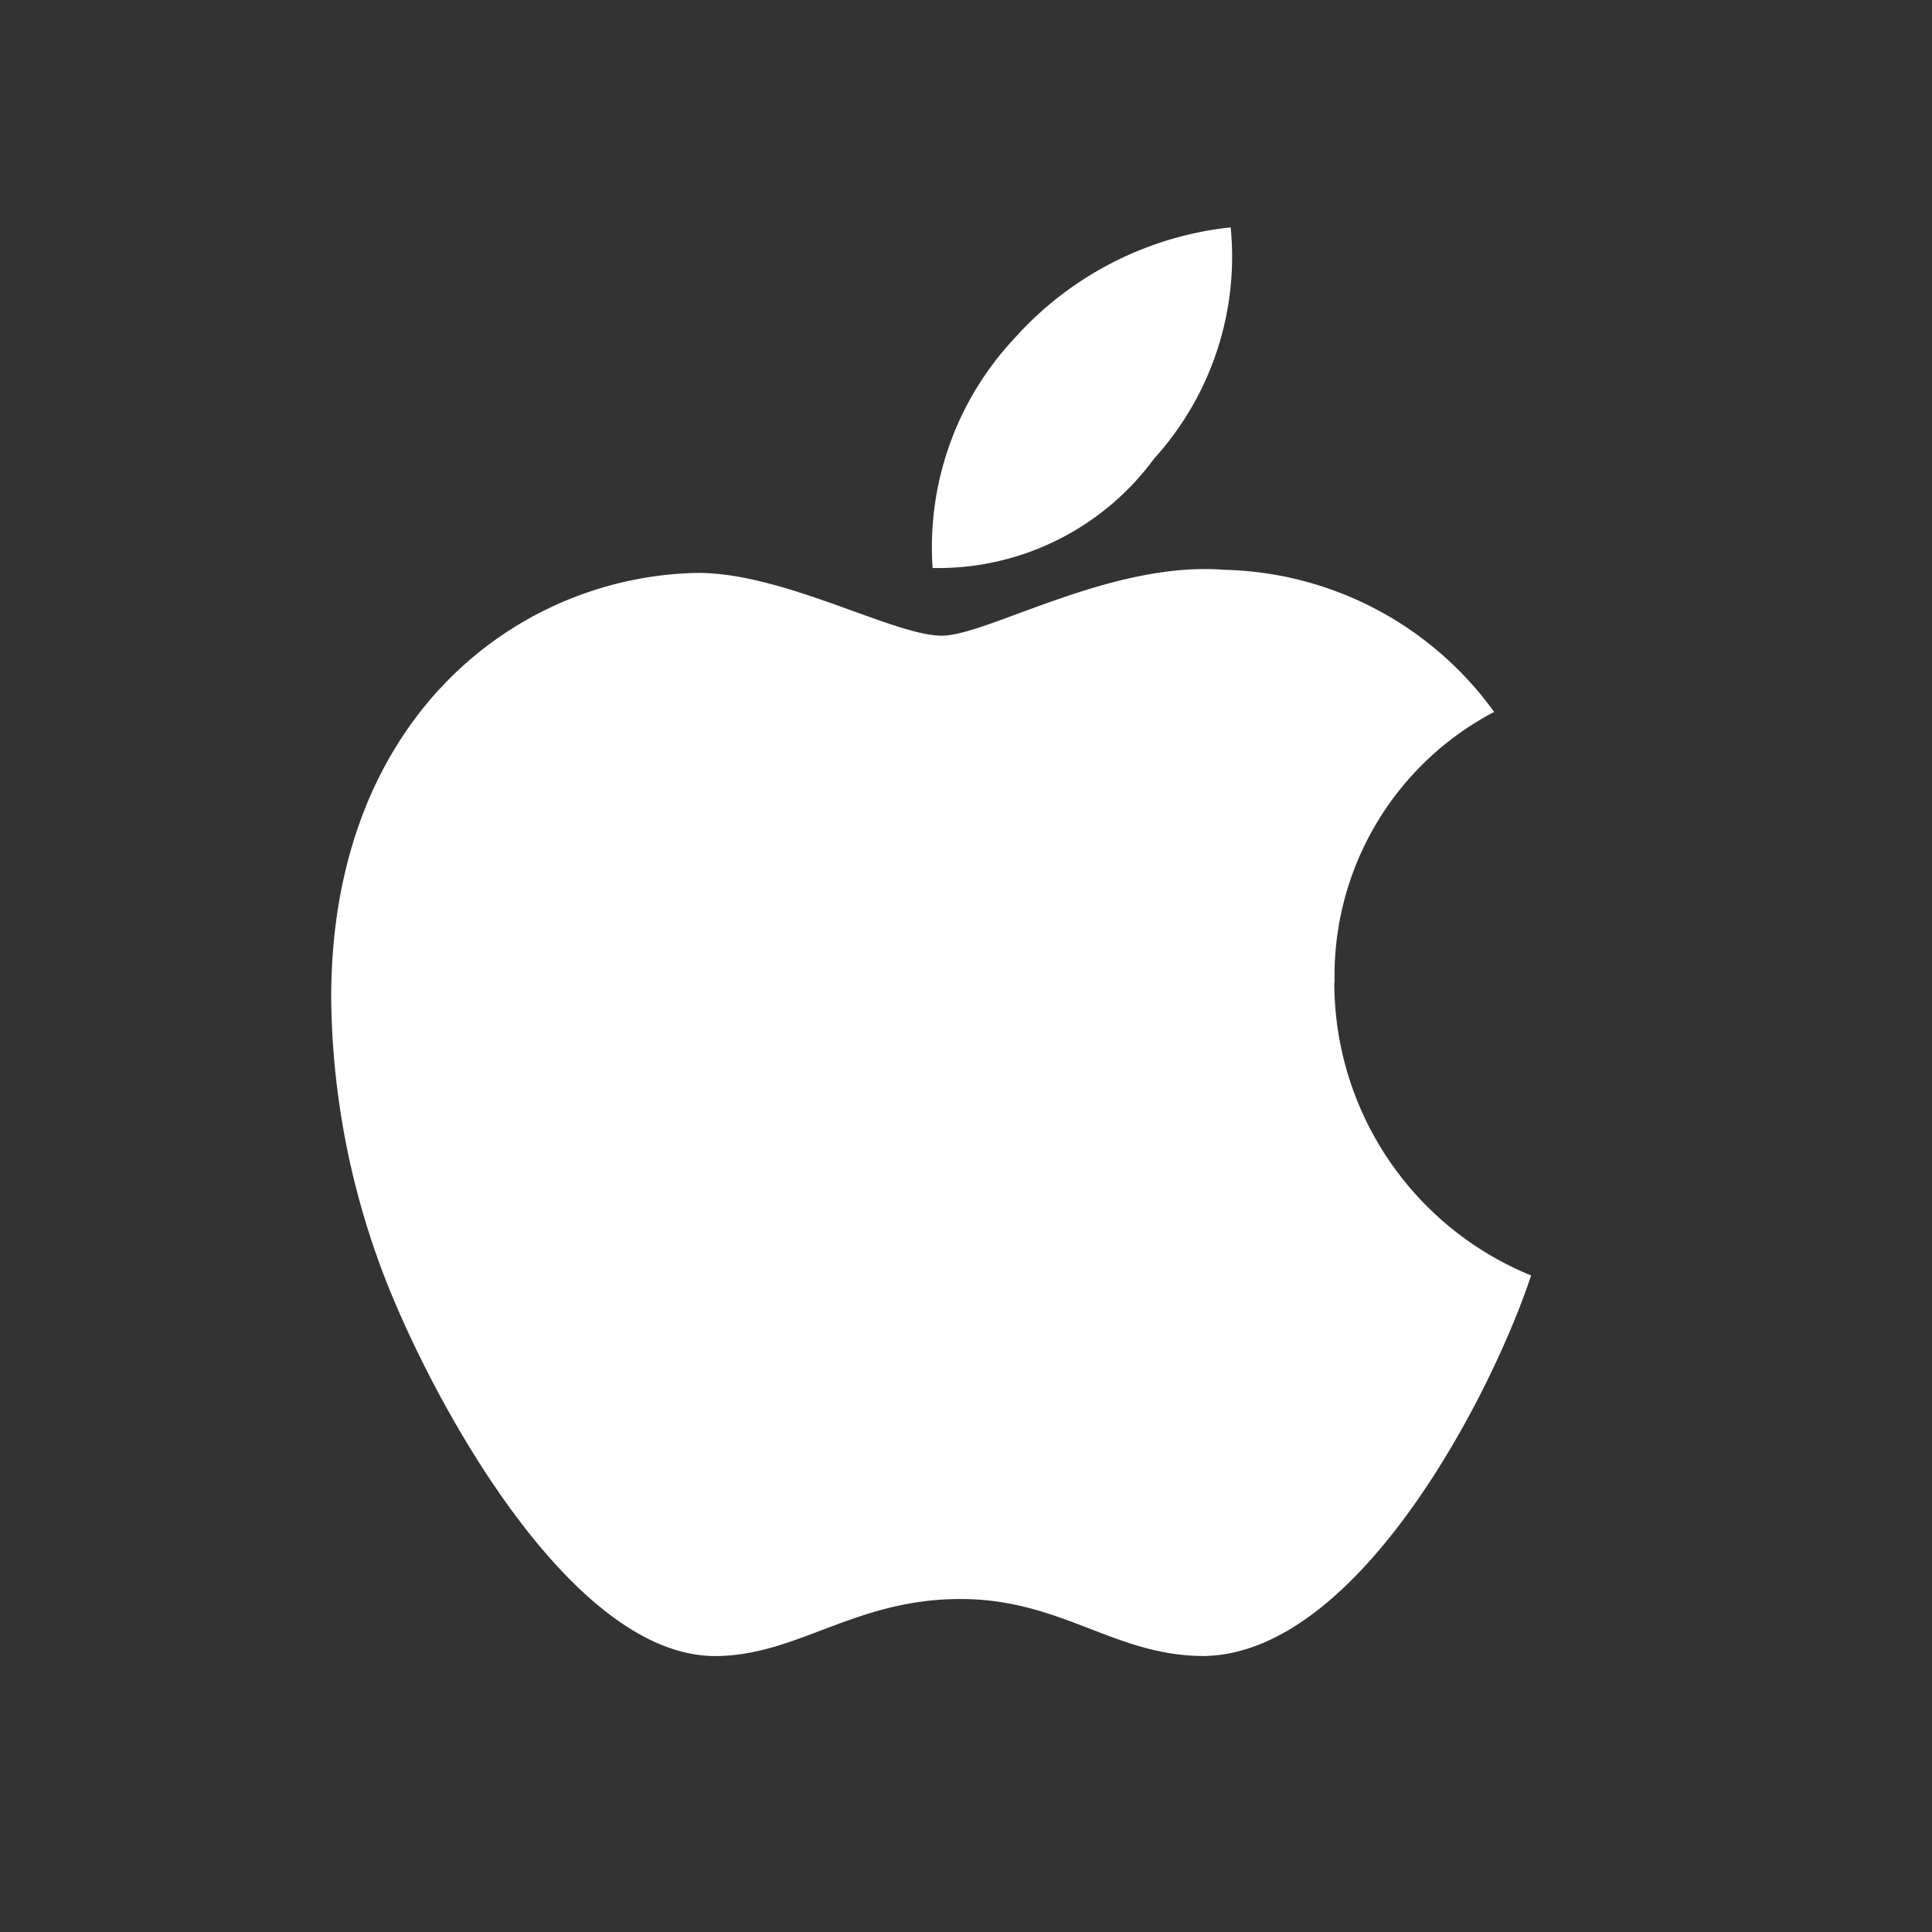 <svg xmlns="http://www.w3.org/2000/svg" xmlns:xlink="http://www.w3.org/1999/xlink" width="28" height="28" viewBox="0 0 28 28"><rect x="0" y="0" width="28" height="28" fill="#333333" stroke="none"/><defs><style>.a{fill:none;stroke:#707070;}.b{clip-path:url(#a);}.c{fill:#fff;}</style><clipPath id="a"><rect class="a" width="28" height="28" transform="translate(900 400)"/></clipPath></defs><g class="b" transform="translate(-900 -400)"><g transform="translate(904.799 403.295)"><path class="c" d="M901.236,1479.255a4.315,4.315,0,0,1,2.312-3.919,4.958,4.958,0,0,0-3.914-2.06c-1.64-.13-3.434.955-4.091.955-.694,0-2.282-.91-3.531-.91-2.578.04-5.318,2.055-5.318,6.157a11.523,11.523,0,0,0,.664,3.752c.592,1.7,2.727,5.855,4.955,5.788,1.164-.027,1.988-.826,3.5-.826,1.471,0,2.232.826,3.531.826,2.247-.033,4.178-3.813,4.74-5.515a4.584,4.584,0,0,1-2.852-4.248Zm0,0" transform="translate(-886.693 -1468.313)"/><path class="c" d="M917.168,1461.113a4.356,4.356,0,0,0,1.11-3.352,4.9,4.9,0,0,0-3.138,1.613,4.423,4.423,0,0,0-1.182,3.324,3.884,3.884,0,0,0,3.21-1.585Zm0,0" transform="translate(-905.241 -1457.761)"/></g></g></svg>